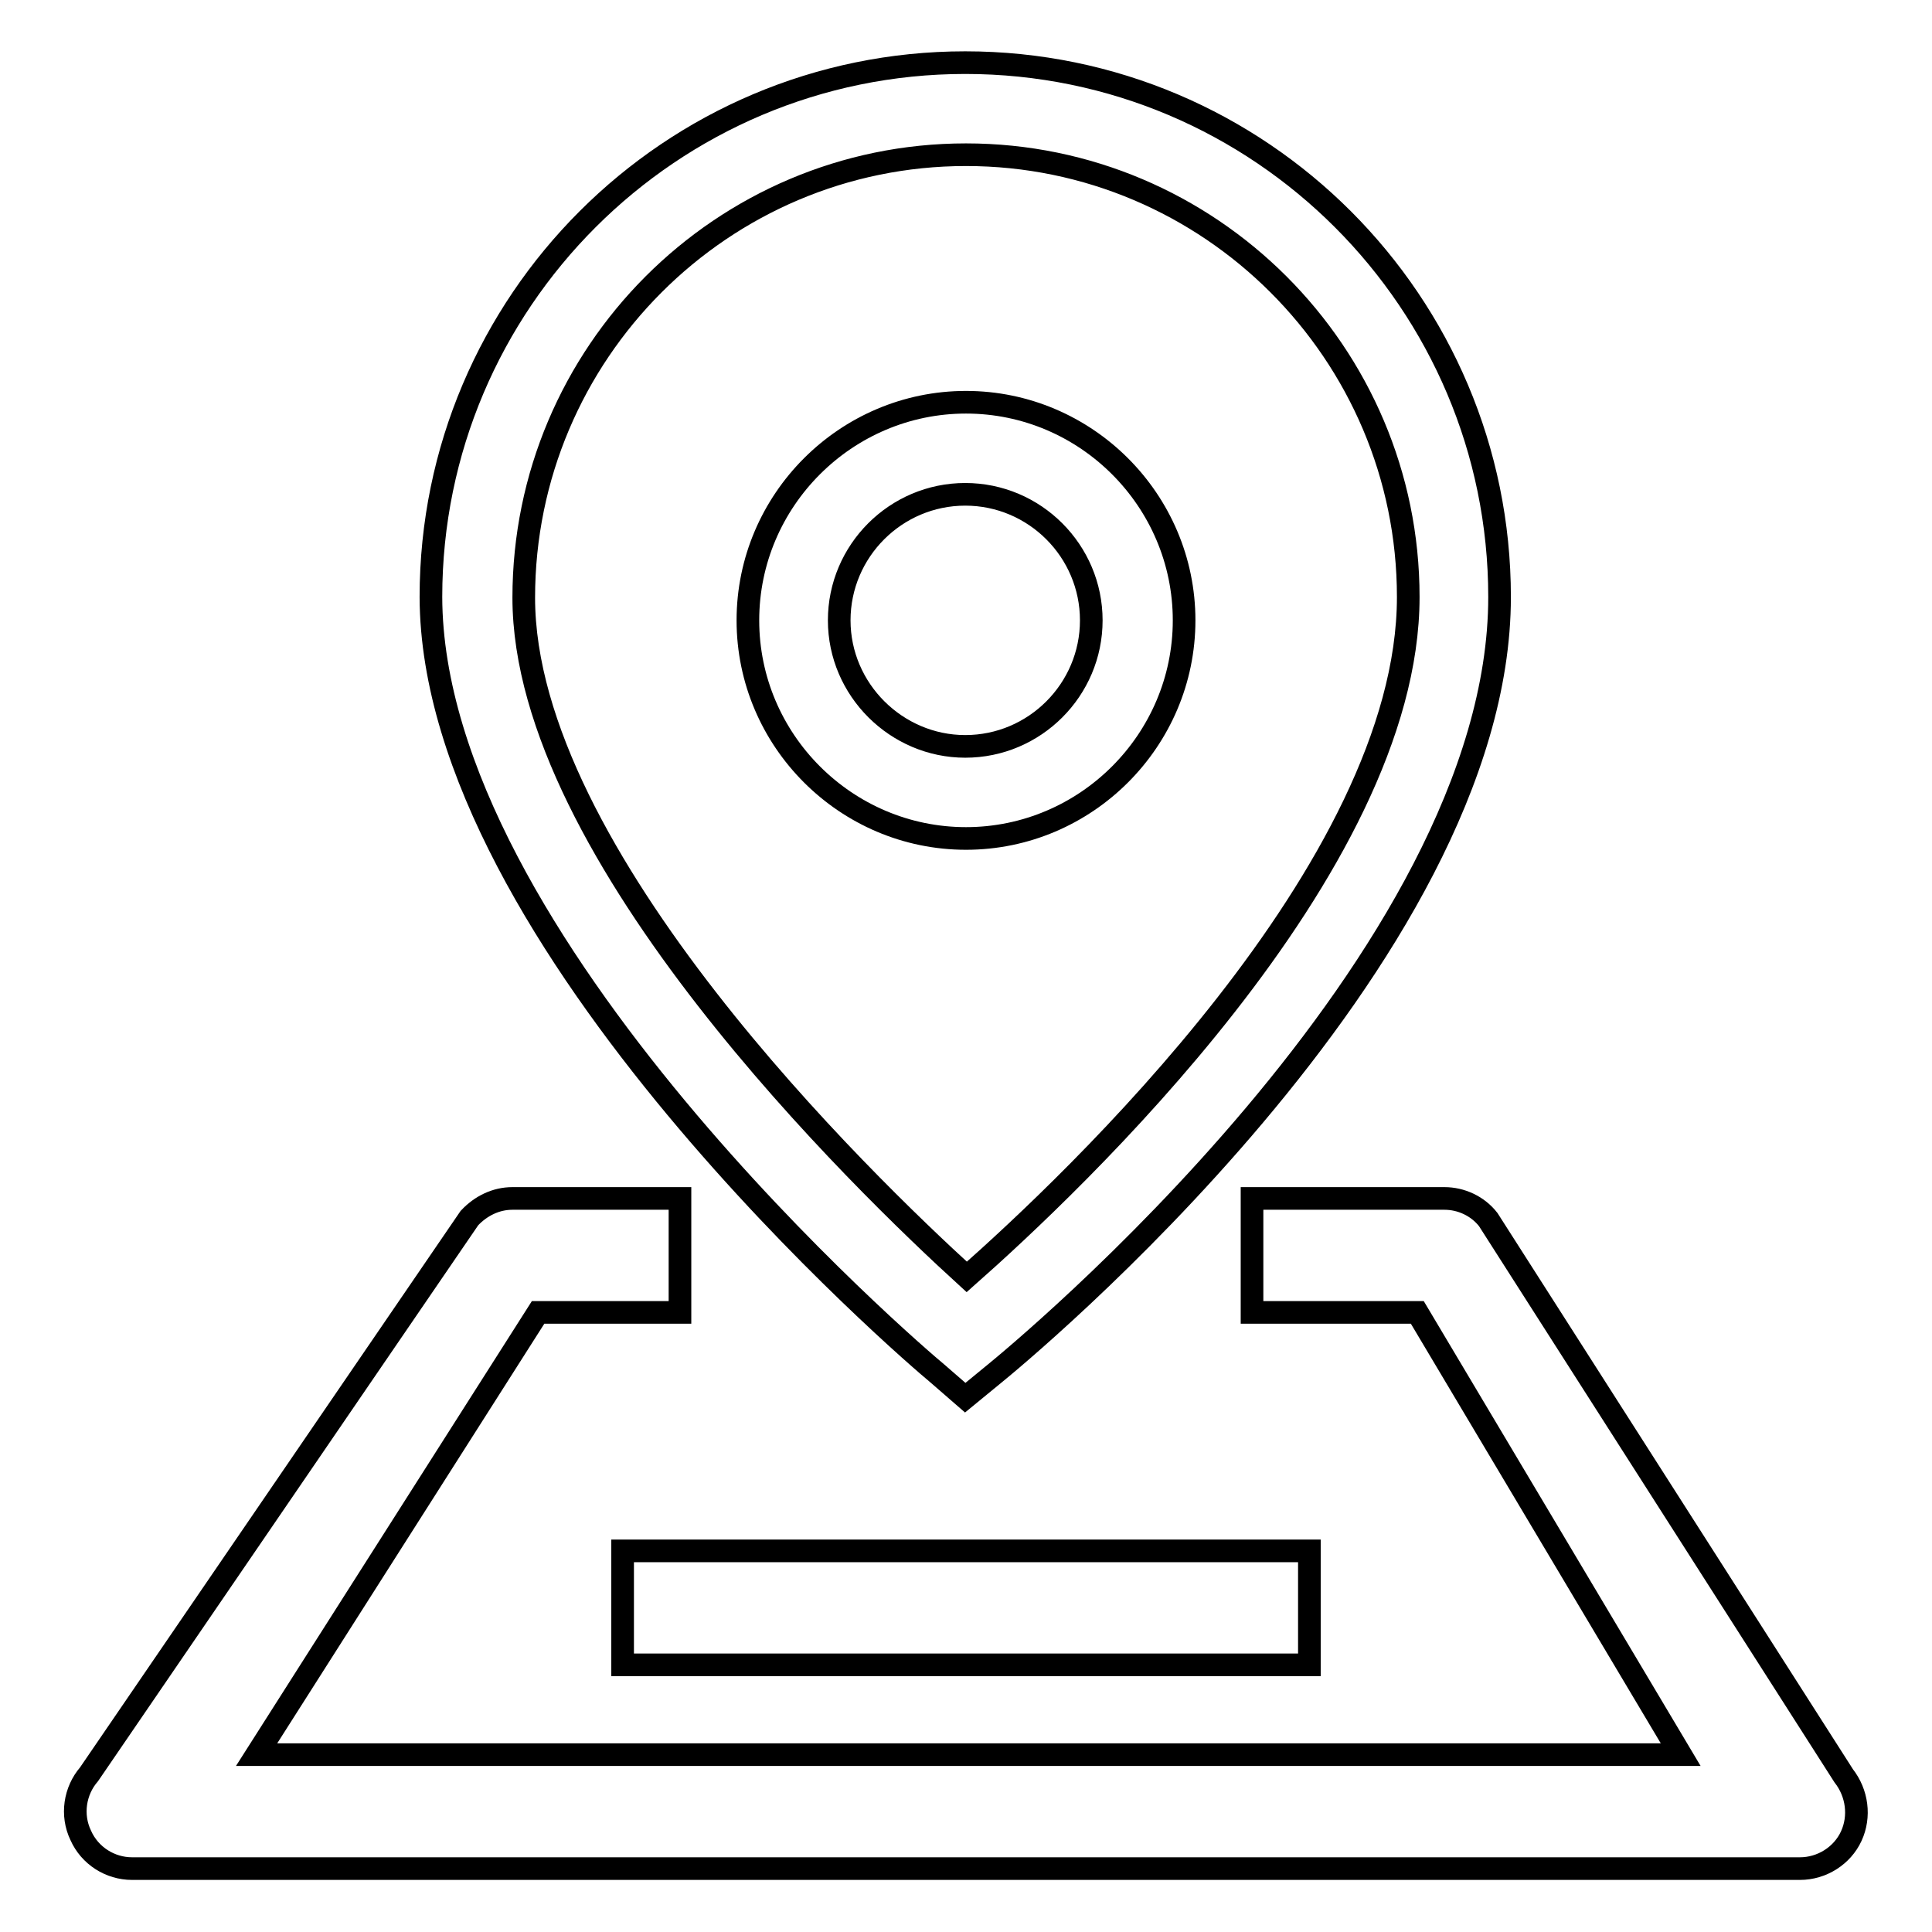 <?xml version="1.0" encoding="utf-8"?>
<!-- Svg Vector Icons : http://www.onlinewebfonts.com/icon -->
<!DOCTYPE svg PUBLIC "-//W3C//DTD SVG 1.1//EN" "http://www.w3.org/Graphics/SVG/1.1/DTD/svg11.dtd">
<svg version="1.1" xmlns="http://www.w3.org/2000/svg" xmlns:xlink="http://www.w3.org/1999/xlink" x="0px" y="0px" viewBox="0 0 256 256" enable-background="new 0 0 256 256" xml:space="preserve">
<g> <path stroke-width="3" fill-opacity="0" stroke="#000000"  d="M124.1,181.9l3.8,3.3l3.9-3.2c2.7-2.2,66.9-54.9,66.9-102.9c0-39-31.7-70.8-70.8-70.8 c-39,0-70.8,31.7-70.8,70.8C57.2,124.8,121.3,179.6,124.1,181.9z M128,20.5c32.3,0,58.6,26.3,58.6,58.6c0,36-44.8,78-58.5,90.1 c-13.6-12.4-58.7-55.9-58.7-90C69.4,46.8,95.7,20.5,128,20.5z"/> <path stroke-width="3" fill-opacity="0" stroke="#000000"  d="M156.9,82.2c0-15.9-13-28.9-28.9-28.9c-15.9,0-28.9,13-28.9,28.9c0,15.9,13,28.9,28.9,28.9 C143.9,111.1,156.9,98.1,156.9,82.2z M111.2,82.2c0-9.2,7.5-16.7,16.7-16.7c9.2,0,16.7,7.5,16.7,16.7c0,9.2-7.5,16.7-16.7,16.7 C118.8,98.9,111.2,91.4,111.2,82.2z M244.3,235.3l-47.1-73.7c-1.4-1.8-3.6-2.8-5.8-2.8h-25.5v15.1h21.9l34.9,58.6H34l37.3-58.6 h18.8v-15.1H67.9c-2.2,0-4.2,1-5.7,2.6l-50.4,73.7c-1.9,2.2-2.4,5.4-1.1,8.1c1.2,2.7,3.9,4.4,6.8,4.4h221c2.9,0,5.6-1.7,6.8-4.3 C246.5,240.7,246.1,237.6,244.3,235.3L244.3,235.3z"/> <path stroke-width="3" fill-opacity="0" stroke="#000000"  d="M82.5,205.5h91v15.1h-91V205.5z"/></g>
</svg>